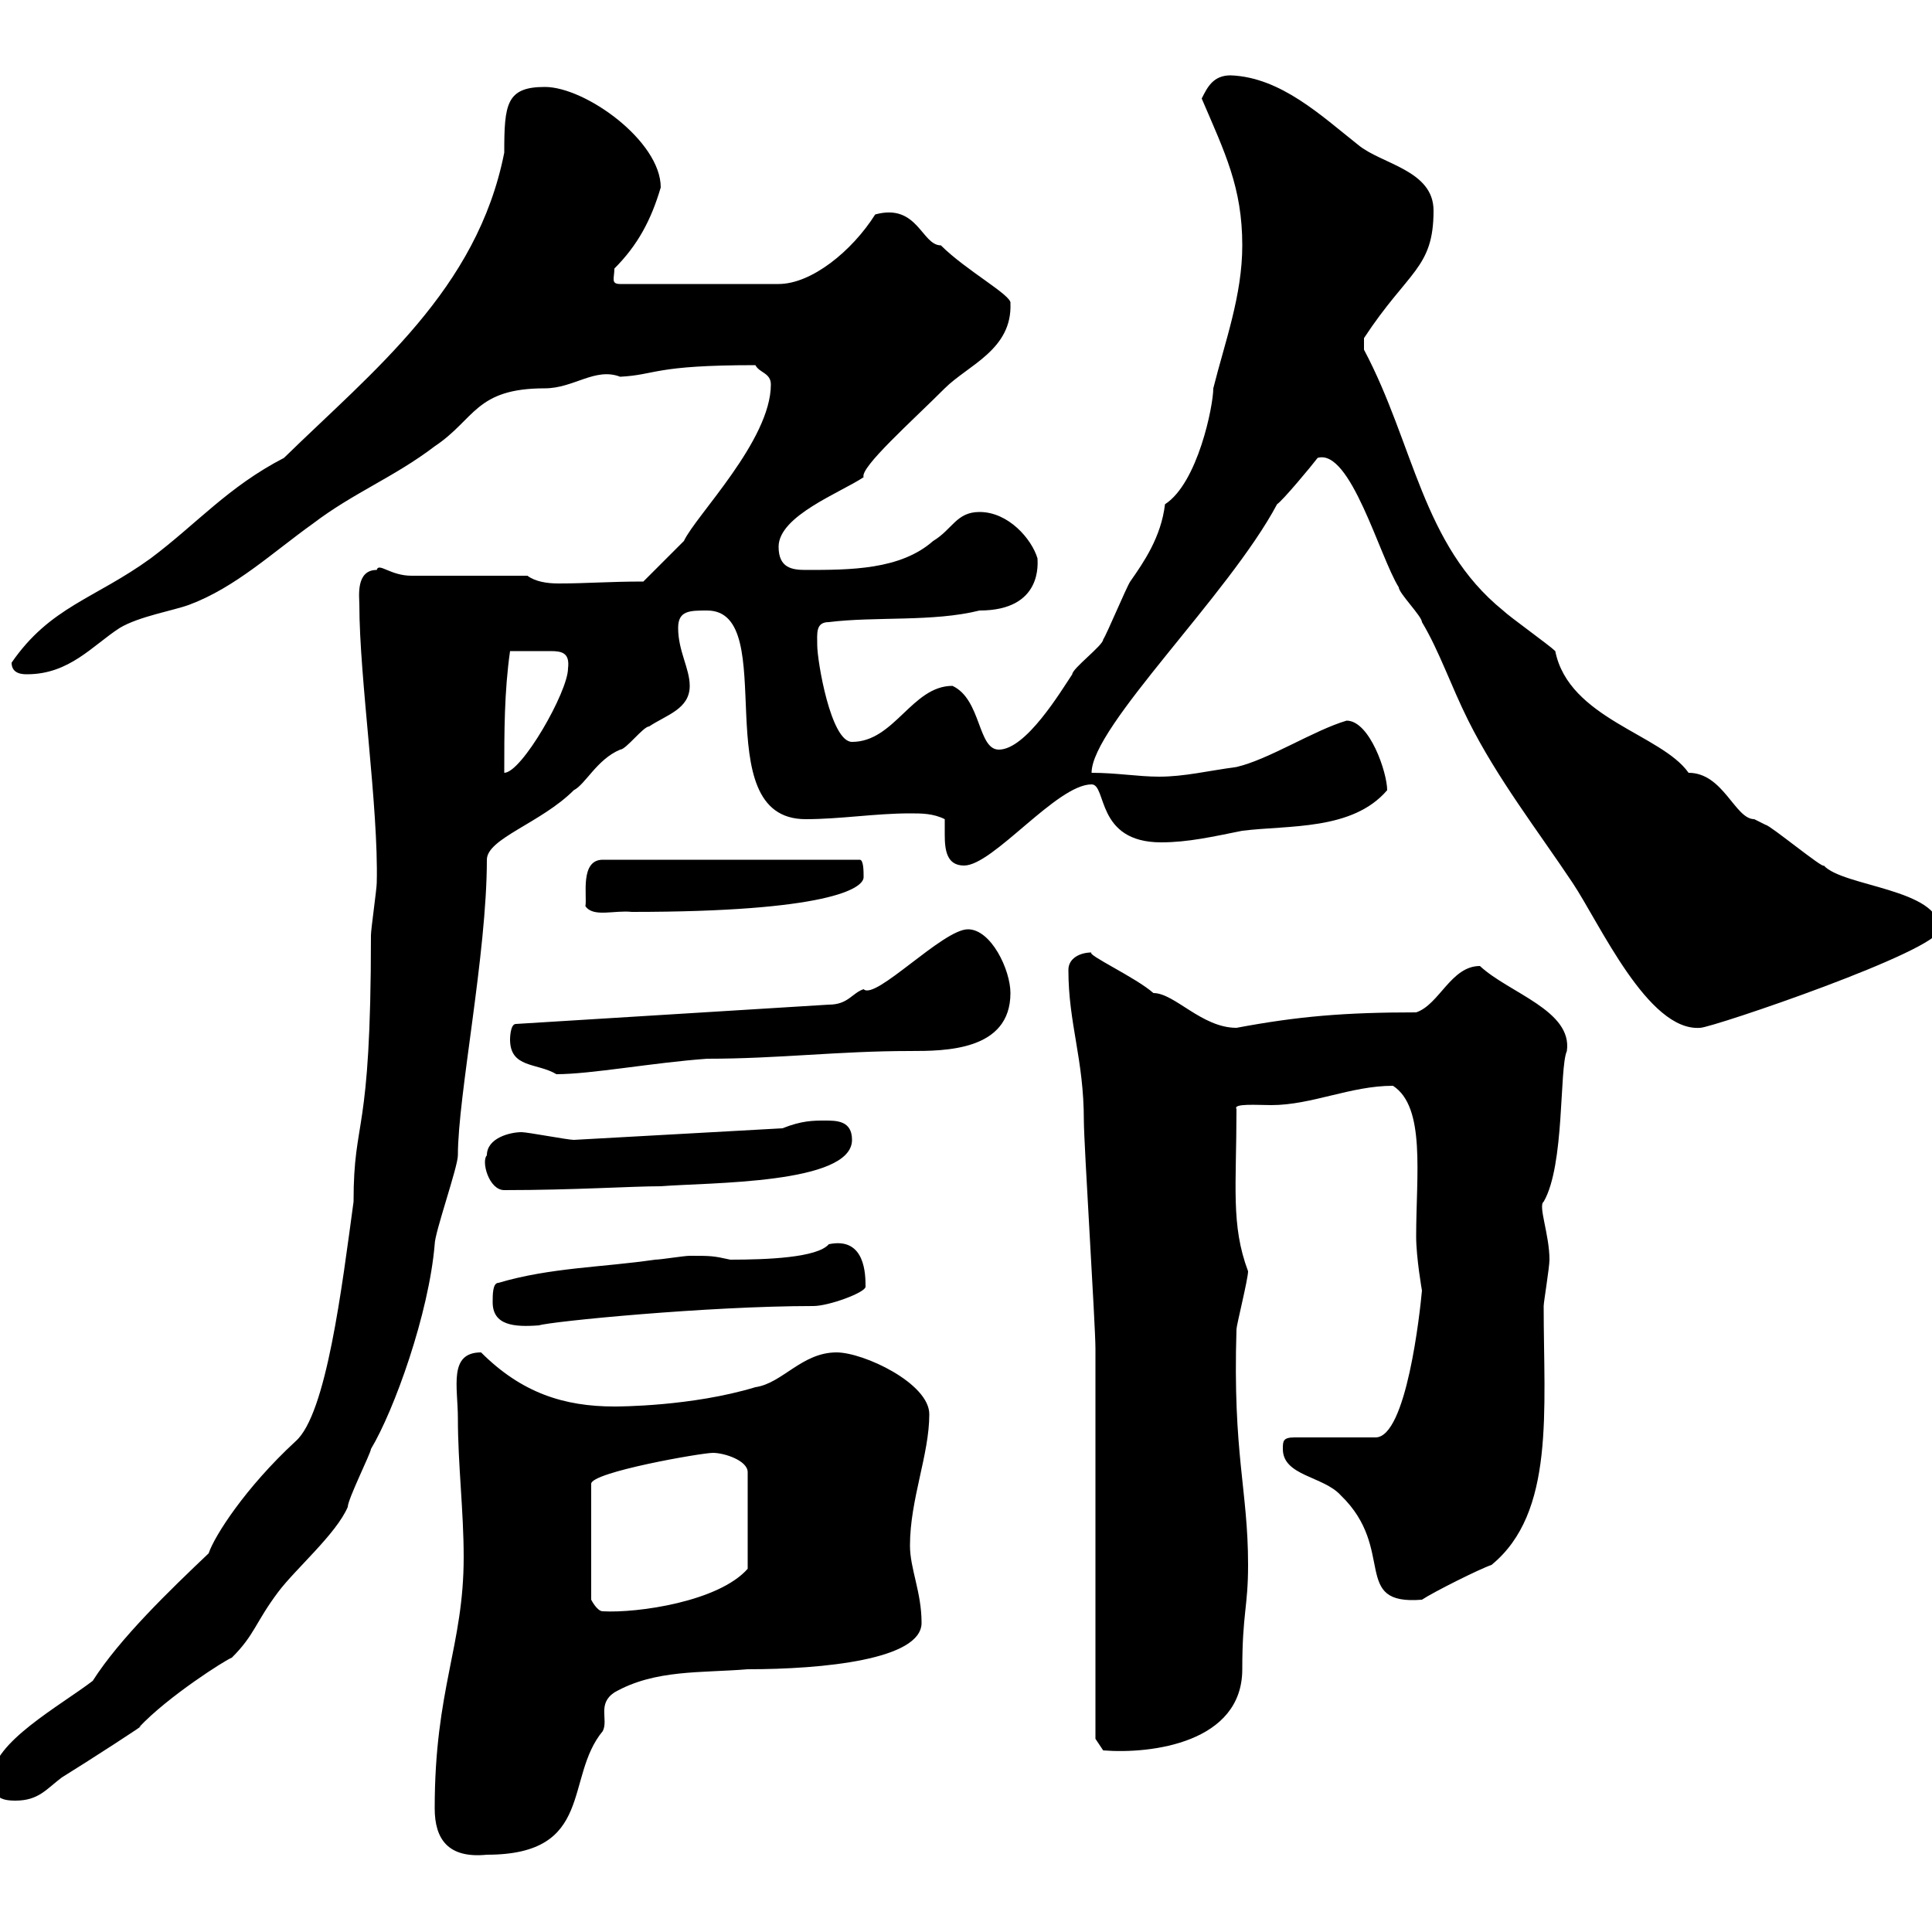 <svg xmlns="http://www.w3.org/2000/svg" xmlns:xlink="http://www.w3.org/1999/xlink" width="300" height="300"><path d="M67.50 280.80C67.50 285.60 69.60 288.60 75.60 288C92.40 288 87.60 276 93.60 268.80C94.50 267 92.70 264.60 95.40 262.80C101.70 259.20 108.90 259.80 116.10 259.20C127.80 259.20 143.10 257.70 143.10 252C143.10 247.20 141.30 243.60 141.30 240C141.30 232.80 144.30 225.90 144.30 219.60C144.30 214.80 134.10 210 129.90 210C124.50 210 121.50 214.80 117.30 215.40C107.40 218.40 96 218.40 95.40 218.40C87.60 218.40 81 216.30 74.70 210C69.60 210 71.10 215.40 71.10 220.20C71.10 227.40 72 234.60 72 241.80C72 255.60 67.50 262.20 67.50 280.80ZM-1.20 276C-1.20 279 0 279.60 2.40 279.60C6 279.60 7.20 277.80 9.60 276C13.50 273.60 23.70 267 21.60 268.20C26.10 263.40 35.10 257.70 36 257.40C39.60 253.80 39.60 252 43.20 247.20C45.90 243.60 52.20 238.20 54 234C54 232.80 57.60 225.60 57.60 225C61.20 219 66.60 204 67.50 193.20C67.50 191.40 71.10 181.20 71.10 179.40C71.10 170.10 75.60 148.20 75.60 133.50C75.60 130.20 84 127.80 89.10 122.70C90.90 121.80 92.70 117.90 96.30 116.40C97.20 116.40 99.90 112.80 100.80 112.80C103.50 111 107.10 110.10 107.10 106.50C107.10 103.80 105.30 101.10 105.30 97.50C105.30 94.80 107.10 94.80 109.80 94.80C121.50 94.80 109.20 127.20 125.10 127.20C130.50 127.20 135.90 126.30 141.30 126.30C143.10 126.30 144.90 126.30 146.70 127.20C146.70 128.10 146.70 128.70 146.70 129.60C146.70 132 147 134.40 149.70 134.40C154.20 134.40 164.10 121.80 169.50 121.80C171.90 121.80 170.10 130.80 180.30 130.80C184.50 130.80 188.40 129.90 192.90 129C200.10 128.10 210 129 215.40 122.70C215.40 120 212.70 111.90 209.10 111.90C204 113.40 197.10 117.90 192 119.10C187.50 119.70 183.90 120.60 180 120.60C176.70 120.60 173.40 120 169.50 120C169.50 112.80 190.80 92.40 198.30 78.30C199.20 77.70 203.70 72.30 204.60 71.10C209.70 69.60 214.20 86.40 217.20 91.20C217.20 92.10 220.80 95.70 220.80 96.60C223.50 101.10 225.30 106.50 228 111.90C232.50 120.90 238.80 129 244.20 137.10C248.40 143.40 255.90 160.20 264 159.60C265.80 159.60 301.20 147.60 301.20 144.30C301.20 138 286.20 137.70 283.20 134.40C283.20 135 274.80 128.10 274.20 128.10C274.20 128.10 272.40 127.20 272.40 127.20C269.40 127.20 267.60 120 262.20 120C258 114 243.60 111.60 241.50 101.10C240.60 100.20 234.30 95.70 233.40 94.80C220.80 84.60 219.60 69 211.80 54.30L211.80 52.50C218.70 42 222.60 41.70 222.60 32.70C222.60 26.40 214.50 25.50 210.90 22.50C205.20 18 198.90 12 191.10 11.70C188.40 11.70 187.50 13.50 186.60 15.30C190.20 23.70 192.90 29.10 192.90 38.10C192.90 45.90 190.20 53.10 188.40 60.30C188.40 63 186 75 180.90 78.30C180.30 83.40 177.60 87.30 175.50 90.30C174.90 91.20 171.90 98.40 171.30 99.30C171.30 100.20 166.50 103.80 166.50 104.70C164.70 107.40 159.30 116.40 155.10 116.40C151.80 116.40 152.40 108.60 147.90 106.50C141.60 106.50 138.90 115.20 132.30 115.20C129 115.20 126.90 102.60 126.90 100.20C126.90 98.40 126.60 96.60 128.70 96.60C135.90 95.70 144.90 96.60 152.10 94.80C162 94.80 161.10 87.30 161.10 86.70C160.20 83.70 156.60 79.50 152.10 79.50C148.50 79.50 147.90 82.20 144.90 84C139.80 88.50 132 88.50 125.10 88.50C123 88.50 120.90 88.20 120.90 84.90C120.90 80.10 130.50 76.50 134.10 74.10C133.50 72.60 141.60 65.40 146.70 60.30C150.30 56.70 157.20 54.30 156.90 47.10C157.20 45.90 150 42 146.10 38.10C143.10 38.10 142.50 31.50 135.90 33.30C132.30 39 126 44.10 120.90 44.10L96.30 44.10C94.80 44.10 95.40 43.20 95.40 41.70C99 38.10 101.10 34.20 102.60 29.10C102.60 21.90 90.90 13.50 84.60 13.50C78.60 13.50 78.30 16.20 78.30 23.70C74.10 45 57.90 57.60 44.10 71.10C35.40 75.60 30.60 81.30 23.40 86.70C14.70 93 7.80 94.20 1.80 102.90C1.80 104.70 3.60 104.70 4.20 104.70C10.80 104.70 14.40 100.20 18.60 97.50C21.60 95.70 27 94.80 29.40 93.90C36.60 91.20 42.30 85.80 48.60 81.30C54.90 76.50 61.20 74.10 67.50 69.30C73.80 65.10 73.80 60.30 84.60 60.30C89.10 60.30 92.40 57 96.30 58.50C102 58.20 101.40 56.70 117.30 56.70C117.90 57.90 119.70 57.90 119.70 59.70C119.70 68.40 108 80.10 106.20 84C105.30 84.90 100.80 89.40 99.90 90.30C94.50 90.30 91.20 90.60 86.70 90.60C84.90 90.60 83.10 90.30 81.90 89.40L63.90 89.40C60.60 89.40 58.80 87.30 58.50 88.50C55.20 88.50 55.80 92.70 55.80 93.90C55.80 105.30 58.80 125.40 58.50 137.10C58.50 138 57.60 144.30 57.60 145.20C57.60 177.30 54.90 173.10 54.90 186.60C53.10 199.80 50.70 219.60 45.90 223.80C38.10 231 33.30 238.50 32.40 241.20C26.40 246.90 18.60 254.40 14.40 261C9.30 264.90-1.20 270.60-1.20 276ZM170.10 270L171.30 271.80C178.80 272.40 192.90 270.60 192.90 259.20C192.90 250.50 193.80 249.60 193.80 243C193.80 231.30 191.40 225.90 192 206.40C192 205.80 193.80 198.60 193.80 197.40C191.10 190.20 192 184.20 192 172.20C191.40 171.30 195.30 171.60 197.40 171.60C203.70 171.60 209.70 168.60 216.30 168.60C221.40 171.90 219.90 182.40 219.90 192C219.90 195.30 220.80 200.40 220.80 200.40C220.50 203.70 218.40 223.20 213.60 223.20L201 223.20C199.20 223.20 199.20 223.80 199.20 225C199.20 229.20 205.50 229.20 208.20 232.20C216.90 240.60 209.70 249.30 220.80 248.40C222.60 247.20 229.80 243.60 231.60 243C241.50 234.90 239.70 219 239.70 202.80C239.70 202.20 240.60 196.80 240.60 195.60C240.60 191.70 238.80 187.20 239.70 186.60C243 180.90 242.10 165.90 243.30 163.20C244.20 156.90 234.30 154.20 229.80 150C225.30 150 223.50 156 219.90 157.20C208.80 157.20 201.60 157.80 192 159.60C186.60 159.60 182.40 154.20 179.10 154.20C176.40 151.80 168.60 148.20 169.50 147.90C167.70 147.90 165.90 148.80 165.90 150.60C165.90 159 168.30 164.40 168.30 174C168.30 177.60 170.10 205.80 170.10 209.40C170.10 218.40 170.10 261 170.10 270ZM110.70 225.60C112.50 225.60 116.10 226.80 116.10 228.60L116.10 243.60C111.60 248.70 99 250.50 93.60 250.20C92.70 250.20 91.80 248.40 91.80 248.40L91.80 230.40C91.80 228.60 108.90 225.60 110.70 225.60ZM76.50 202.20C76.50 205.80 79.80 206.10 83.70 205.80C85.50 205.20 109.80 202.80 126.30 202.80C128.70 202.80 134.40 200.70 134.40 199.80C134.40 198 134.40 192 128.70 193.20C126.90 195.30 119.10 195.60 113.40 195.60C110.70 195 110.40 195 107.10 195C106.20 195 102.60 195.60 101.70 195.60C93.60 196.80 85.50 196.80 77.40 199.20C76.50 199.20 76.50 201 76.50 202.20ZM75.60 179.40C74.70 180.30 75.90 184.80 78.30 184.80C89.10 184.80 98.10 184.20 102.60 184.20C110.10 183.60 132.30 183.90 132.30 177C132.30 174 129.90 174 128.10 174C126.30 174 124.50 174 121.50 175.20L89.10 177C88.20 177 81.90 175.80 81 175.80C79.20 175.80 75.60 176.70 75.60 179.40ZM79.20 161.40C79.20 165.90 83.40 165 86.40 166.80C91.80 166.80 101.40 165 109.80 164.40C120.90 164.40 130.20 163.20 141.30 163.20C146.70 163.20 156.90 163.20 156.90 154.20C156.90 150.60 153.90 144.30 150.30 144.30C146.40 144.30 135.90 155.40 134.10 153.60C132.30 154.20 131.70 156 128.70 156L80.10 159C79.20 159 79.20 161.40 79.20 161.40ZM90.90 140.70C92.10 142.50 95.40 141.30 98.10 141.60C128.40 141.60 134.10 138 134.10 136.20C134.10 135.30 134.10 133.50 133.50 133.50L93.60 133.50C90 133.50 91.20 139.20 90.90 140.70ZM79.20 101.10C81.60 101.10 83.40 101.10 85.50 101.10C87.30 101.10 88.50 101.40 88.20 103.80C88.20 107.40 81 120 78.30 120C78.30 113.70 78.30 107.40 79.20 101.10Z"/></svg>